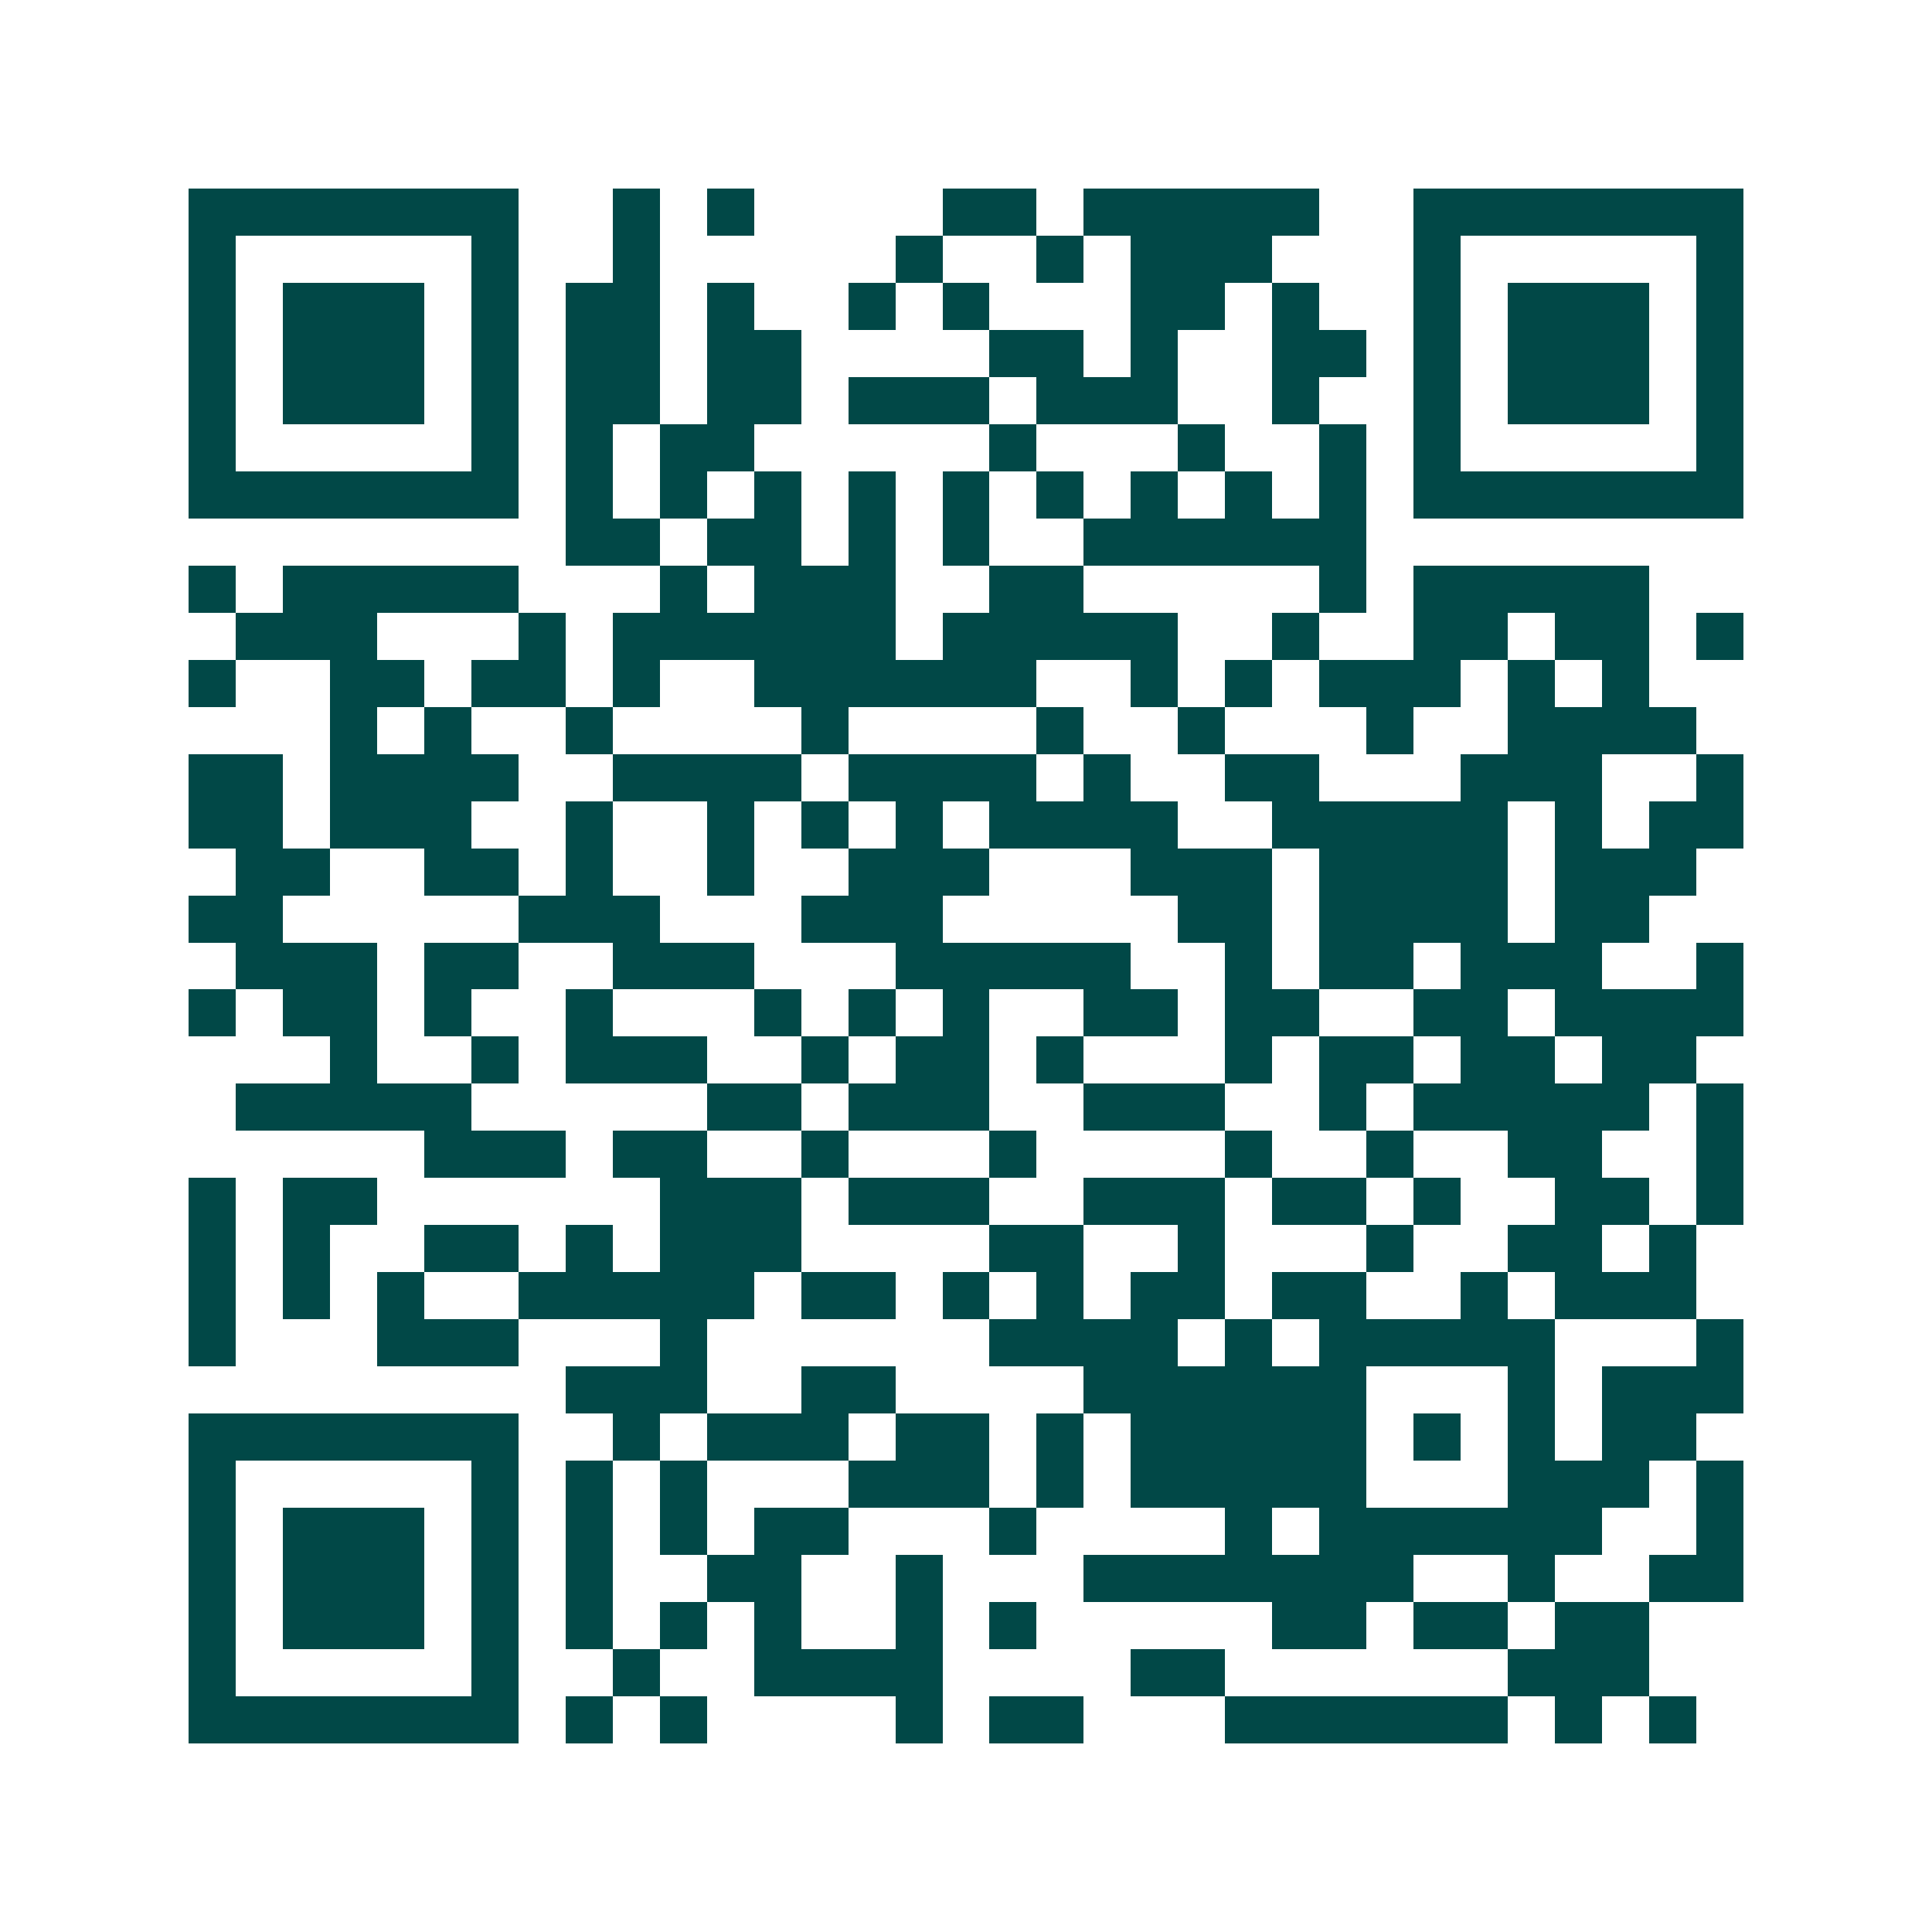 <svg xmlns="http://www.w3.org/2000/svg" width="200" height="200" viewBox="0 0 41 41" shape-rendering="crispEdges"><path fill="#ffffff" d="M0 0h41v41H0z"/><path stroke="#014847" d="M4 4.5h7m2 0h1m1 0h1m4 0h2m1 0h5m2 0h7M4 5.5h1m5 0h1m2 0h1m5 0h1m2 0h1m1 0h3m3 0h1m5 0h1M4 6.5h1m1 0h3m1 0h1m1 0h2m1 0h1m2 0h1m1 0h1m3 0h2m1 0h1m2 0h1m1 0h3m1 0h1M4 7.5h1m1 0h3m1 0h1m1 0h2m1 0h2m4 0h2m1 0h1m2 0h2m1 0h1m1 0h3m1 0h1M4 8.5h1m1 0h3m1 0h1m1 0h2m1 0h2m1 0h3m1 0h3m2 0h1m2 0h1m1 0h3m1 0h1M4 9.5h1m5 0h1m1 0h1m1 0h2m5 0h1m3 0h1m2 0h1m1 0h1m5 0h1M4 10.5h7m1 0h1m1 0h1m1 0h1m1 0h1m1 0h1m1 0h1m1 0h1m1 0h1m1 0h1m1 0h7M12 11.5h2m1 0h2m1 0h1m1 0h1m2 0h6M4 12.5h1m1 0h5m3 0h1m1 0h3m2 0h2m5 0h1m1 0h5M5 13.5h3m3 0h1m1 0h6m1 0h5m2 0h1m2 0h2m1 0h2m1 0h1M4 14.5h1m2 0h2m1 0h2m1 0h1m2 0h6m2 0h1m1 0h1m1 0h3m1 0h1m1 0h1M7 15.5h1m1 0h1m2 0h1m4 0h1m4 0h1m2 0h1m3 0h1m2 0h4M4 16.5h2m1 0h4m2 0h4m1 0h4m1 0h1m2 0h2m3 0h3m2 0h1M4 17.5h2m1 0h3m2 0h1m2 0h1m1 0h1m1 0h1m1 0h4m2 0h5m1 0h1m1 0h2M5 18.5h2m2 0h2m1 0h1m2 0h1m2 0h3m3 0h3m1 0h4m1 0h3M4 19.5h2m5 0h3m3 0h3m5 0h2m1 0h4m1 0h2M5 20.5h3m1 0h2m2 0h3m3 0h5m2 0h1m1 0h2m1 0h3m2 0h1M4 21.5h1m1 0h2m1 0h1m2 0h1m3 0h1m1 0h1m1 0h1m2 0h2m1 0h2m2 0h2m1 0h4M7 22.5h1m2 0h1m1 0h3m2 0h1m1 0h2m1 0h1m3 0h1m1 0h2m1 0h2m1 0h2M5 23.5h5m5 0h2m1 0h3m2 0h3m2 0h1m1 0h5m1 0h1M9 24.5h3m1 0h2m2 0h1m3 0h1m4 0h1m2 0h1m2 0h2m2 0h1M4 25.5h1m1 0h2m6 0h3m1 0h3m2 0h3m1 0h2m1 0h1m2 0h2m1 0h1M4 26.5h1m1 0h1m2 0h2m1 0h1m1 0h3m4 0h2m2 0h1m3 0h1m2 0h2m1 0h1M4 27.5h1m1 0h1m1 0h1m2 0h5m1 0h2m1 0h1m1 0h1m1 0h2m1 0h2m2 0h1m1 0h3M4 28.5h1m3 0h3m3 0h1m6 0h4m1 0h1m1 0h5m3 0h1M12 29.5h3m2 0h2m4 0h6m3 0h1m1 0h3M4 30.5h7m2 0h1m1 0h3m1 0h2m1 0h1m1 0h5m1 0h1m1 0h1m1 0h2M4 31.5h1m5 0h1m1 0h1m1 0h1m3 0h3m1 0h1m1 0h5m3 0h3m1 0h1M4 32.5h1m1 0h3m1 0h1m1 0h1m1 0h1m1 0h2m3 0h1m4 0h1m1 0h6m2 0h1M4 33.5h1m1 0h3m1 0h1m1 0h1m2 0h2m2 0h1m3 0h7m2 0h1m2 0h2M4 34.5h1m1 0h3m1 0h1m1 0h1m1 0h1m1 0h1m2 0h1m1 0h1m5 0h2m1 0h2m1 0h2M4 35.5h1m5 0h1m2 0h1m2 0h4m4 0h2m6 0h3M4 36.5h7m1 0h1m1 0h1m4 0h1m1 0h2m3 0h6m1 0h1m1 0h1"/></svg>
